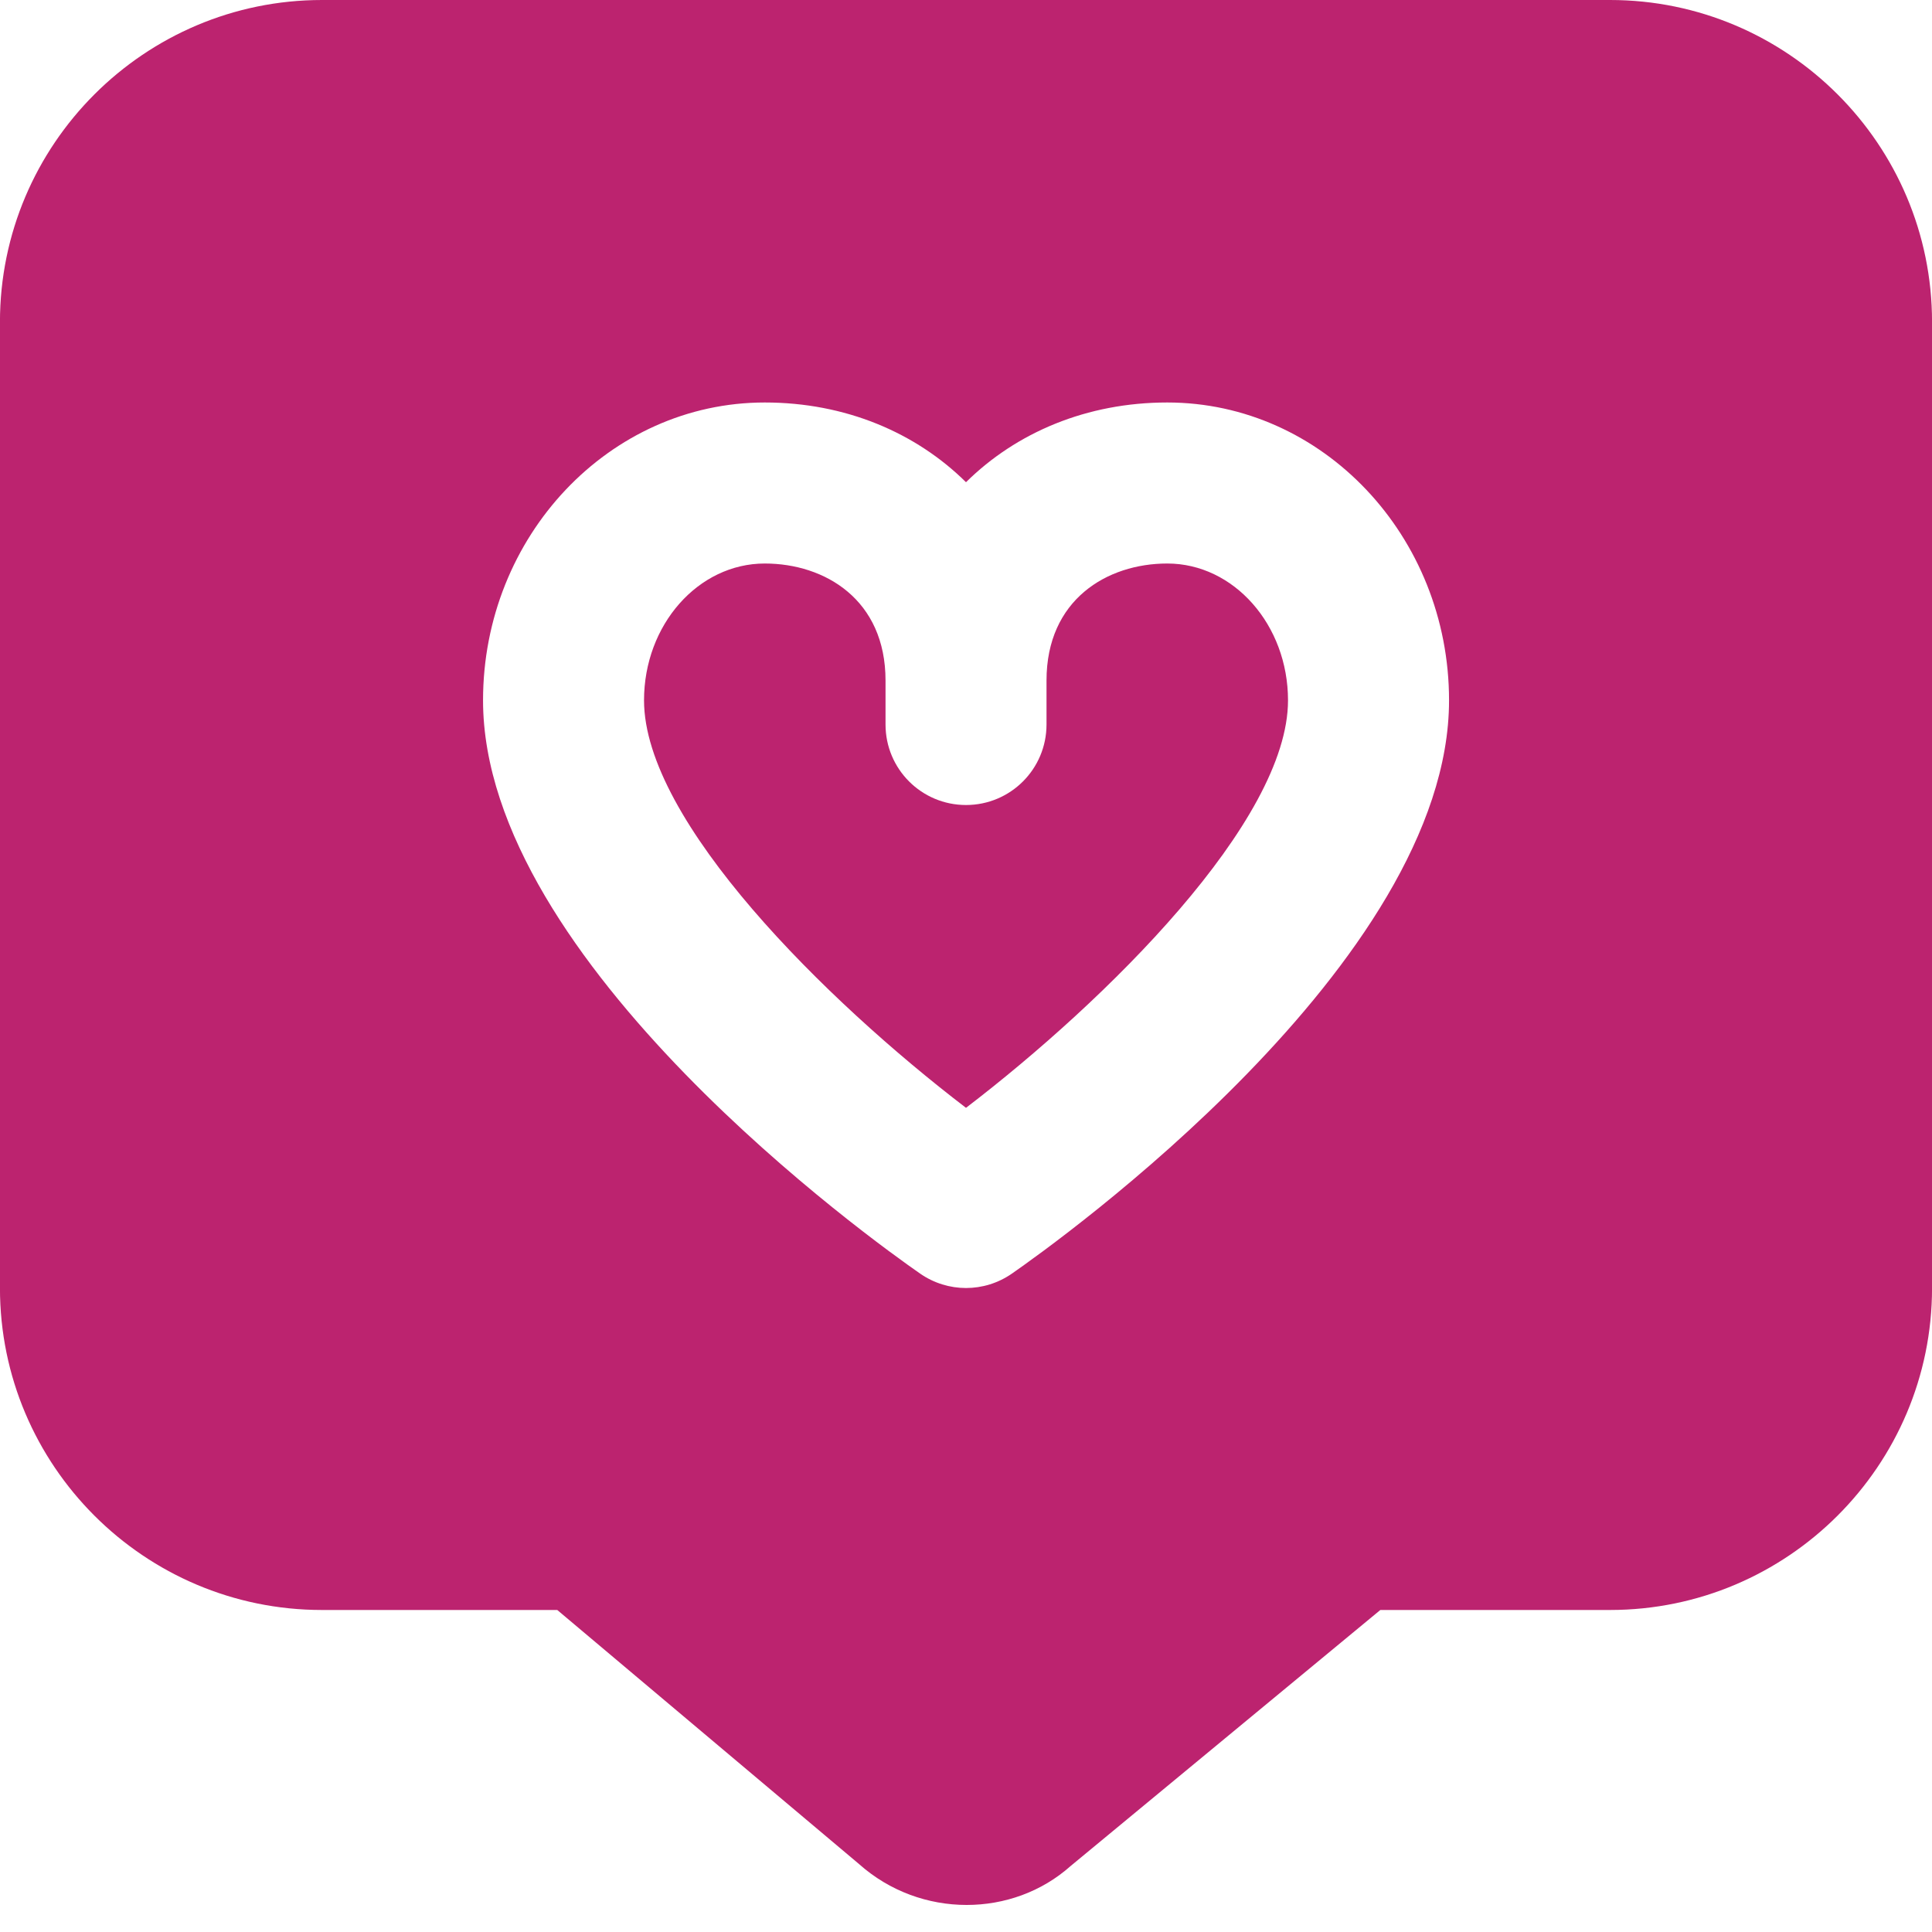 <svg xmlns="http://www.w3.org/2000/svg" width="46" height="46" viewBox="0 0 46 46" fill="none"><g clip-path="url(#clip0_86_271)"><path d="M30.667 16.675C30.667 19.554 26.335 23.826 23 26.377C19.666 23.828 15.334 19.554 15.334 16.675C15.334 14.877 16.624 13.417 18.209 13.417C19.64 13.417 21.084 14.277 21.084 16.203V17.25C21.084 18.31 21.941 19.167 23 19.167C24.06 19.167 24.917 18.31 24.917 17.25V16.203C24.917 14.277 26.36 13.417 27.792 13.417C29.377 13.417 30.667 14.879 30.667 16.675ZM46.001 7.667V30.667C46.001 34.895 42.562 38.333 38.334 38.333H32.865L25.492 44.428C24.8 45.045 23.913 45.356 23.016 45.356C22.104 45.356 21.185 45.034 20.453 44.382L13.268 38.333H7.665C3.437 38.333 -0.001 34.895 -0.001 30.667V7.667C0 3.438 3.439 0 7.667 0H38.334C42.562 0 46.001 3.438 46.001 7.667ZM34.501 16.675C34.501 12.765 31.491 9.583 27.792 9.583C25.877 9.583 24.2 10.296 23 11.481C21.801 10.296 20.123 9.583 18.209 9.583C14.51 9.583 11.501 12.765 11.501 16.675C11.501 22.916 20.842 29.584 21.908 30.324C22.236 30.552 22.619 30.667 23 30.667C23.382 30.667 23.765 30.552 24.093 30.324C25.159 29.584 34.501 22.916 34.501 16.675Z" fill="#BC236F"></path></g><defs><clipPath id="clip0_86_271"><rect width="46" height="46" fill="white"></rect></clipPath></defs></svg>